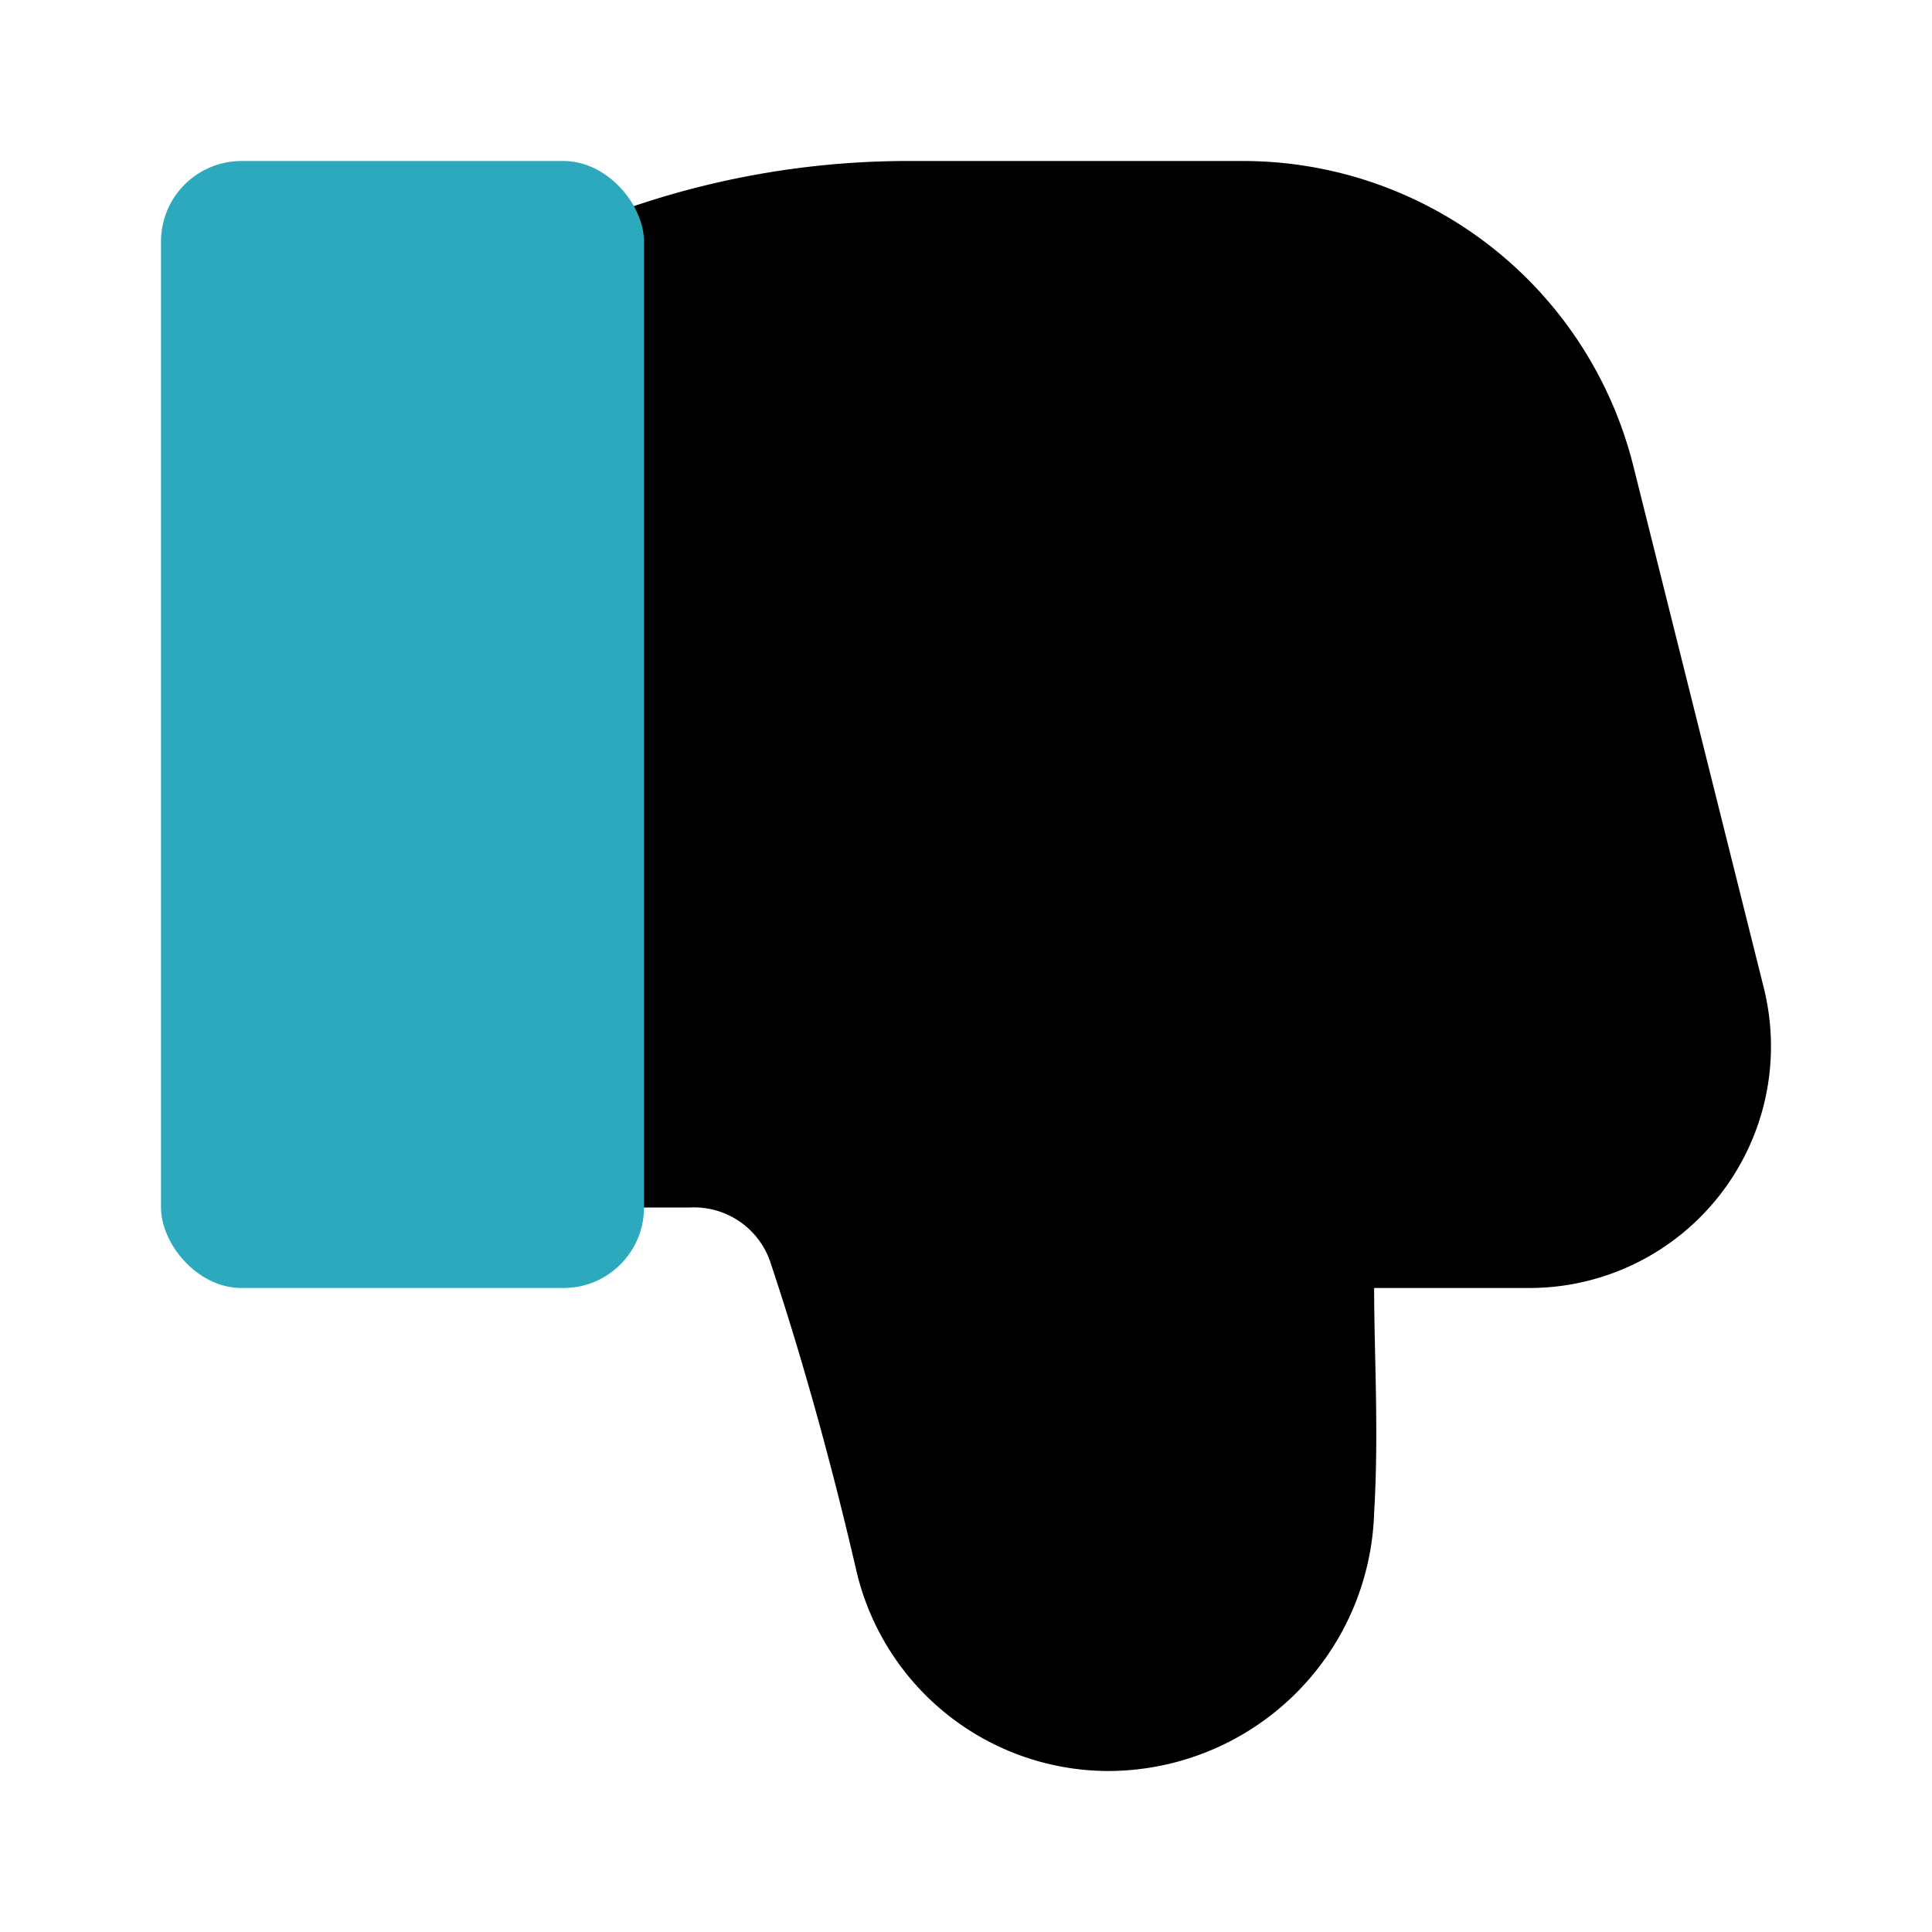 <?xml version="1.0" encoding="utf-8"?><!-- Скачано с сайта svg4.ru / Downloaded from svg4.ru -->
<svg fill="#000000" width="800px" height="800px" viewBox="0 0 24 24" id="dislike" data-name="Flat Color" xmlns="http://www.w3.org/2000/svg" class="icon flat-color"><path id="primary" d="M21.36,14.85A3,3,0,0,1,19,16H17.07c0,.82.06,1.8,0,2.79A3.31,3.31,0,0,1,13.77,22a3.22,3.22,0,0,1-3.13-2.48c-.34-1.47-.71-2.76-1.07-3.84a1,1,0,0,0-1-.68H7a1,1,0,0,1-1-1V4a1,1,0,0,1,.53-.88A10.65,10.65,0,0,1,11.24,2h4.2a5,5,0,0,1,4.85,3.79l1.62,6.48A3,3,0,0,1,21.36,14.85Z" style="fill: rgb(0, 0, 0);"></path><rect id="secondary" x="2" y="2" width="6" height="14" rx="1" style="fill: rgb(44, 169, 188);"></rect></svg>